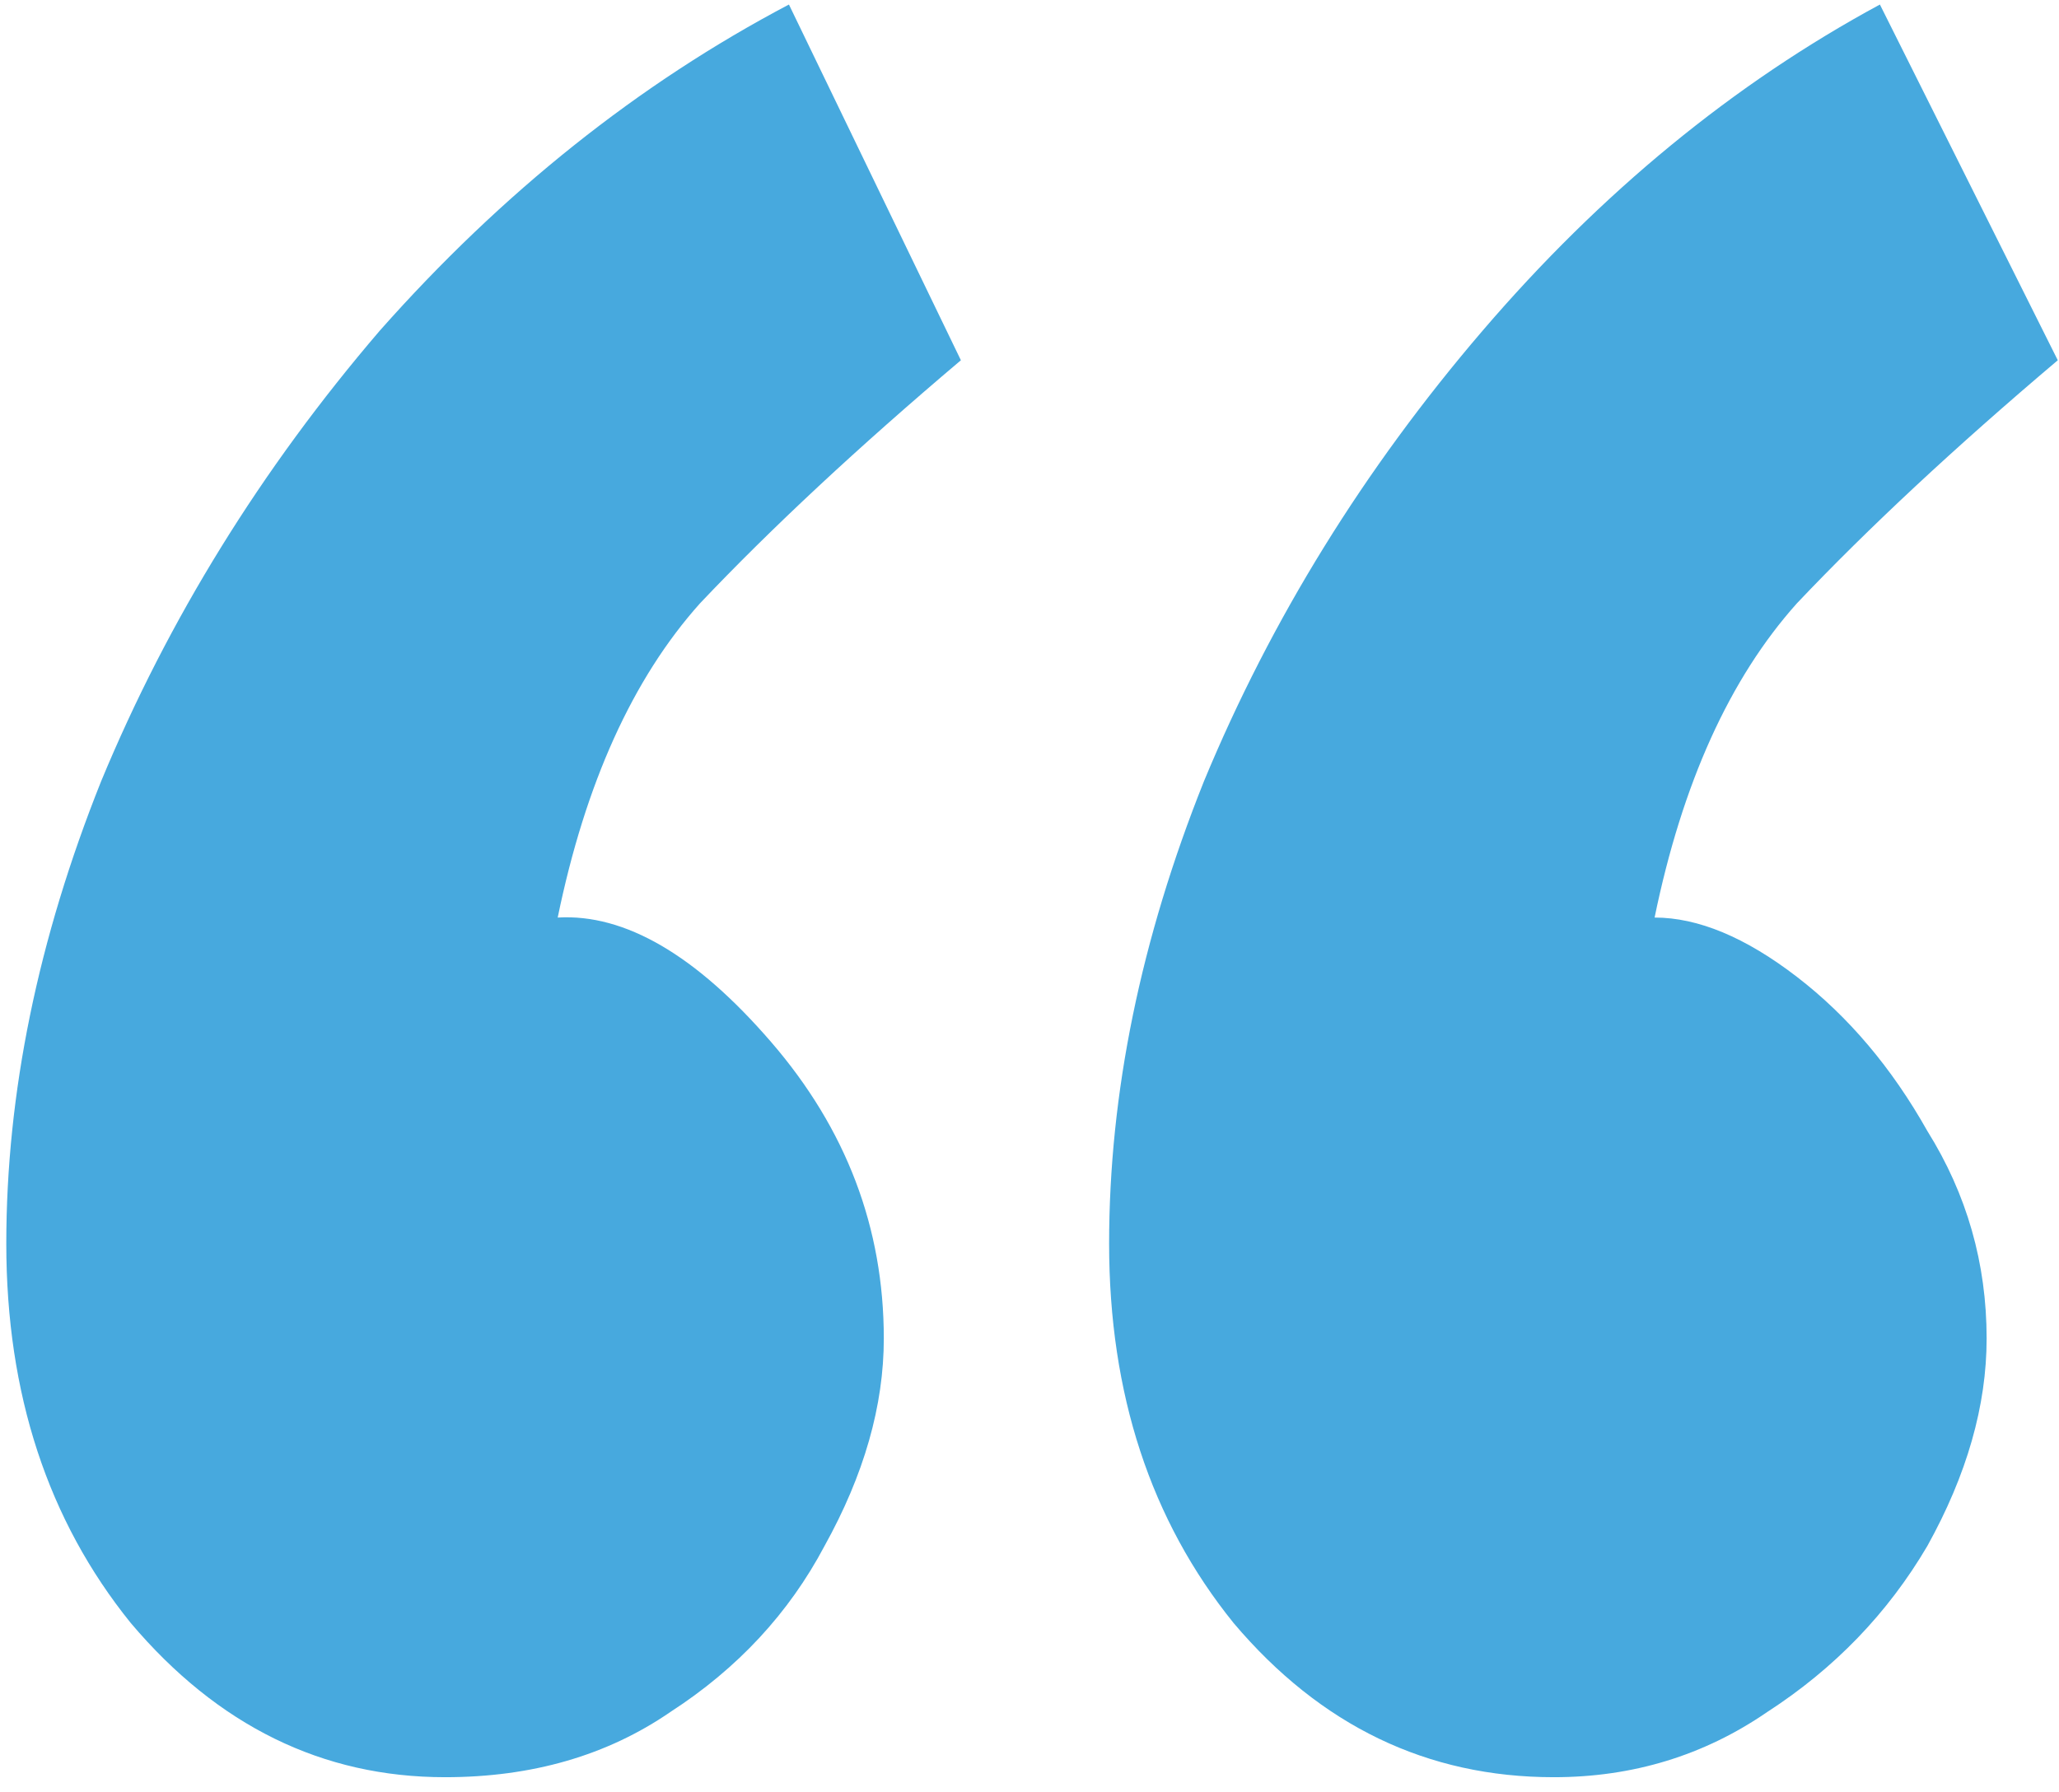 <svg width="108" height="94" viewBox="0 0 108 94" fill="none" xmlns="http://www.w3.org/2000/svg">
<path opacity="0.96" d="M23.344 93.227C27.905 93.227 31.845 92.087 35.162 89.806C38.687 87.525 41.382 84.623 43.248 81.098C45.321 77.366 46.358 73.738 46.358 70.213C46.358 64.408 44.388 59.224 40.449 54.663C36.51 50.102 32.778 47.925 29.253 48.132C30.704 41.083 33.192 35.588 36.717 31.649C40.449 27.71 45.01 23.459 50.401 18.898L41.382 0.238C33.503 4.385 26.35 10.086 19.923 17.343C13.703 24.6 8.831 32.478 5.306 40.979C1.989 49.272 0.33 57.358 0.33 65.237C0.33 73.116 2.507 79.75 6.861 85.141C11.422 90.532 16.917 93.227 23.344 93.227ZM81.501 93.227C85.648 93.227 89.38 92.087 92.697 89.806C96.222 87.525 99.021 84.623 101.094 81.098C103.167 77.366 104.204 73.738 104.204 70.213C104.204 66.274 103.167 62.645 101.094 59.328C99.228 56.011 96.947 53.315 94.252 51.242C91.557 49.169 89.069 48.132 86.788 48.132C88.239 41.083 90.727 35.588 94.252 31.649C97.984 27.71 102.545 23.459 107.936 18.898L98.606 0.238C90.935 4.385 83.989 10.086 77.769 17.343C71.549 24.6 66.677 32.478 63.152 40.979C59.835 49.272 58.176 57.358 58.176 65.237C58.176 73.116 60.353 79.75 64.707 85.141C69.268 90.532 74.866 93.227 81.501 93.227Z" fill="#40A5DD"/>
</svg>
